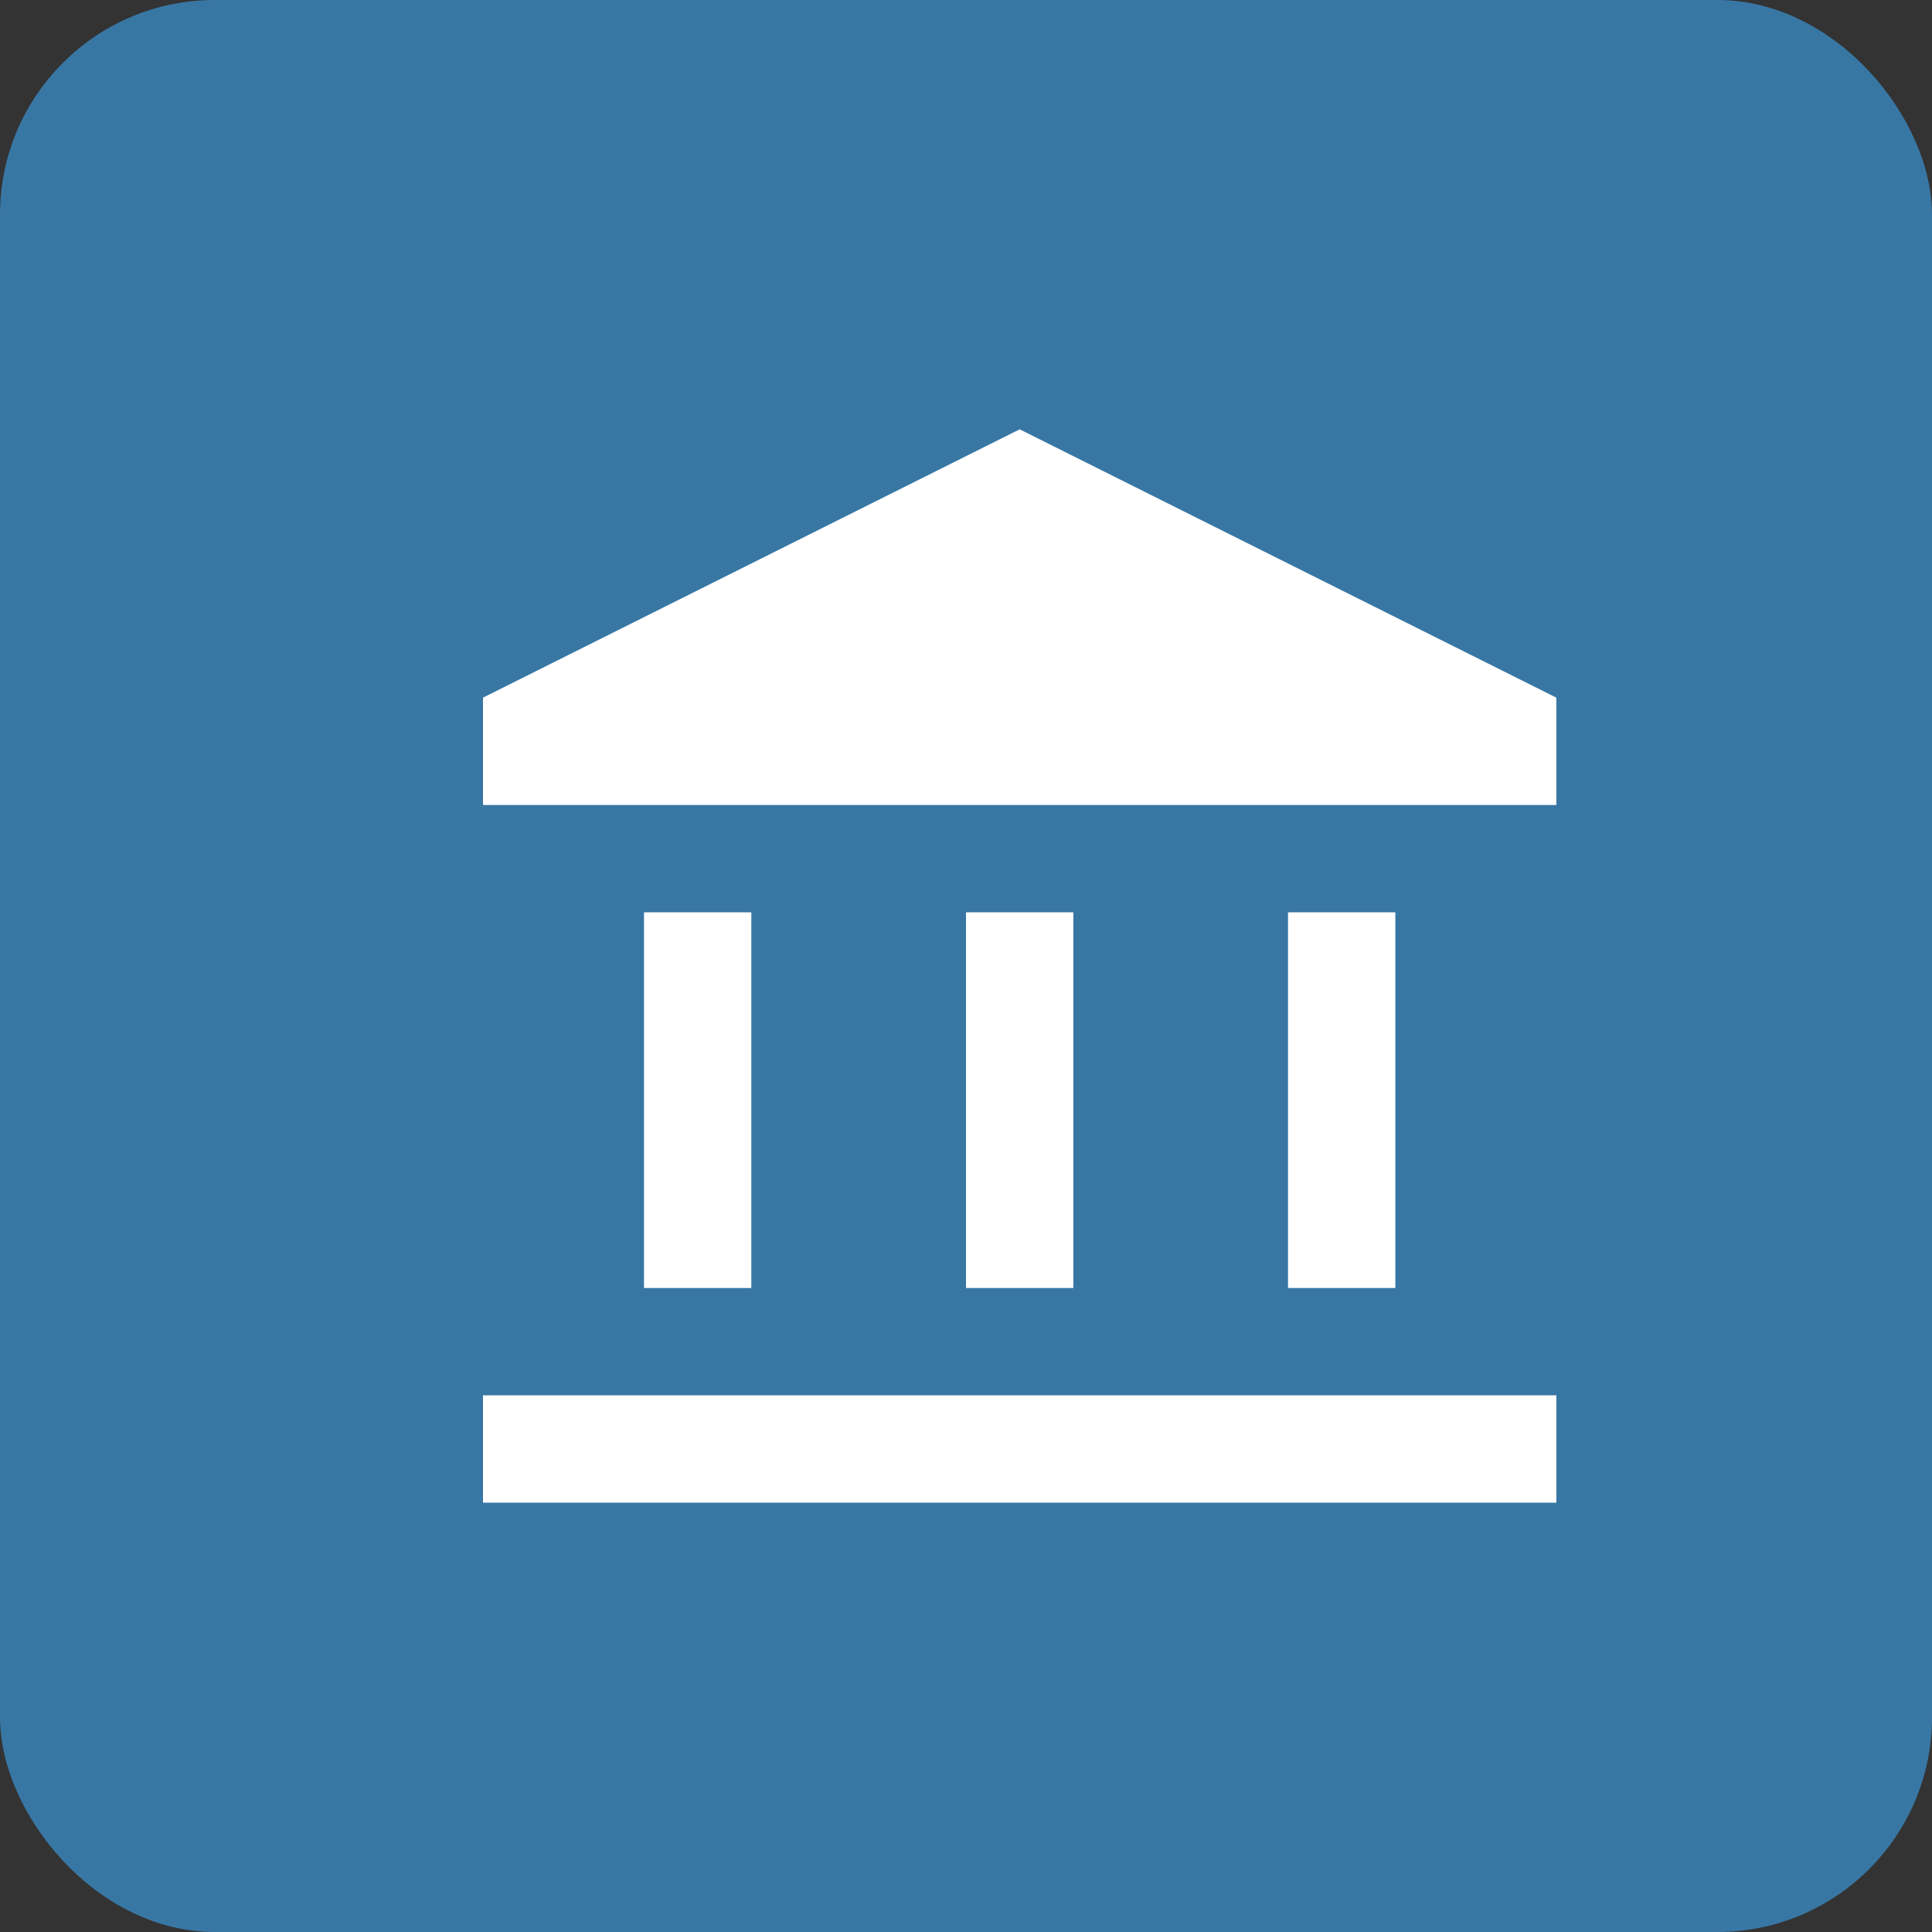 <?xml version="1.0" encoding="UTF-8"?> <svg xmlns="http://www.w3.org/2000/svg" width="36" height="36" viewBox="0 0 36 36" fill="none"><rect x="0" y="0" width="36" height="36" fill="#333333" stroke="none"/><rect width="36" height="36" rx="4" fill="#3877A4"></rect><mask id="mask0_13525_3222" style="mask-type:alpha" maskUnits="userSpaceOnUse" x="6" y="6" width="24" height="24"><rect x="6" y="6" width="24" height="24" fill="#D9D9D9"></rect></mask><g mask="url(#mask0_13525_3222)"><path d="M12 24V17H14V24H12ZM18 24V17H20V24H18ZM9 28V26H29V28H9ZM24 24V17H26V24H24ZM9 15V13L19 8L29 13V15H9Z" fill="white"></path></g></svg> 